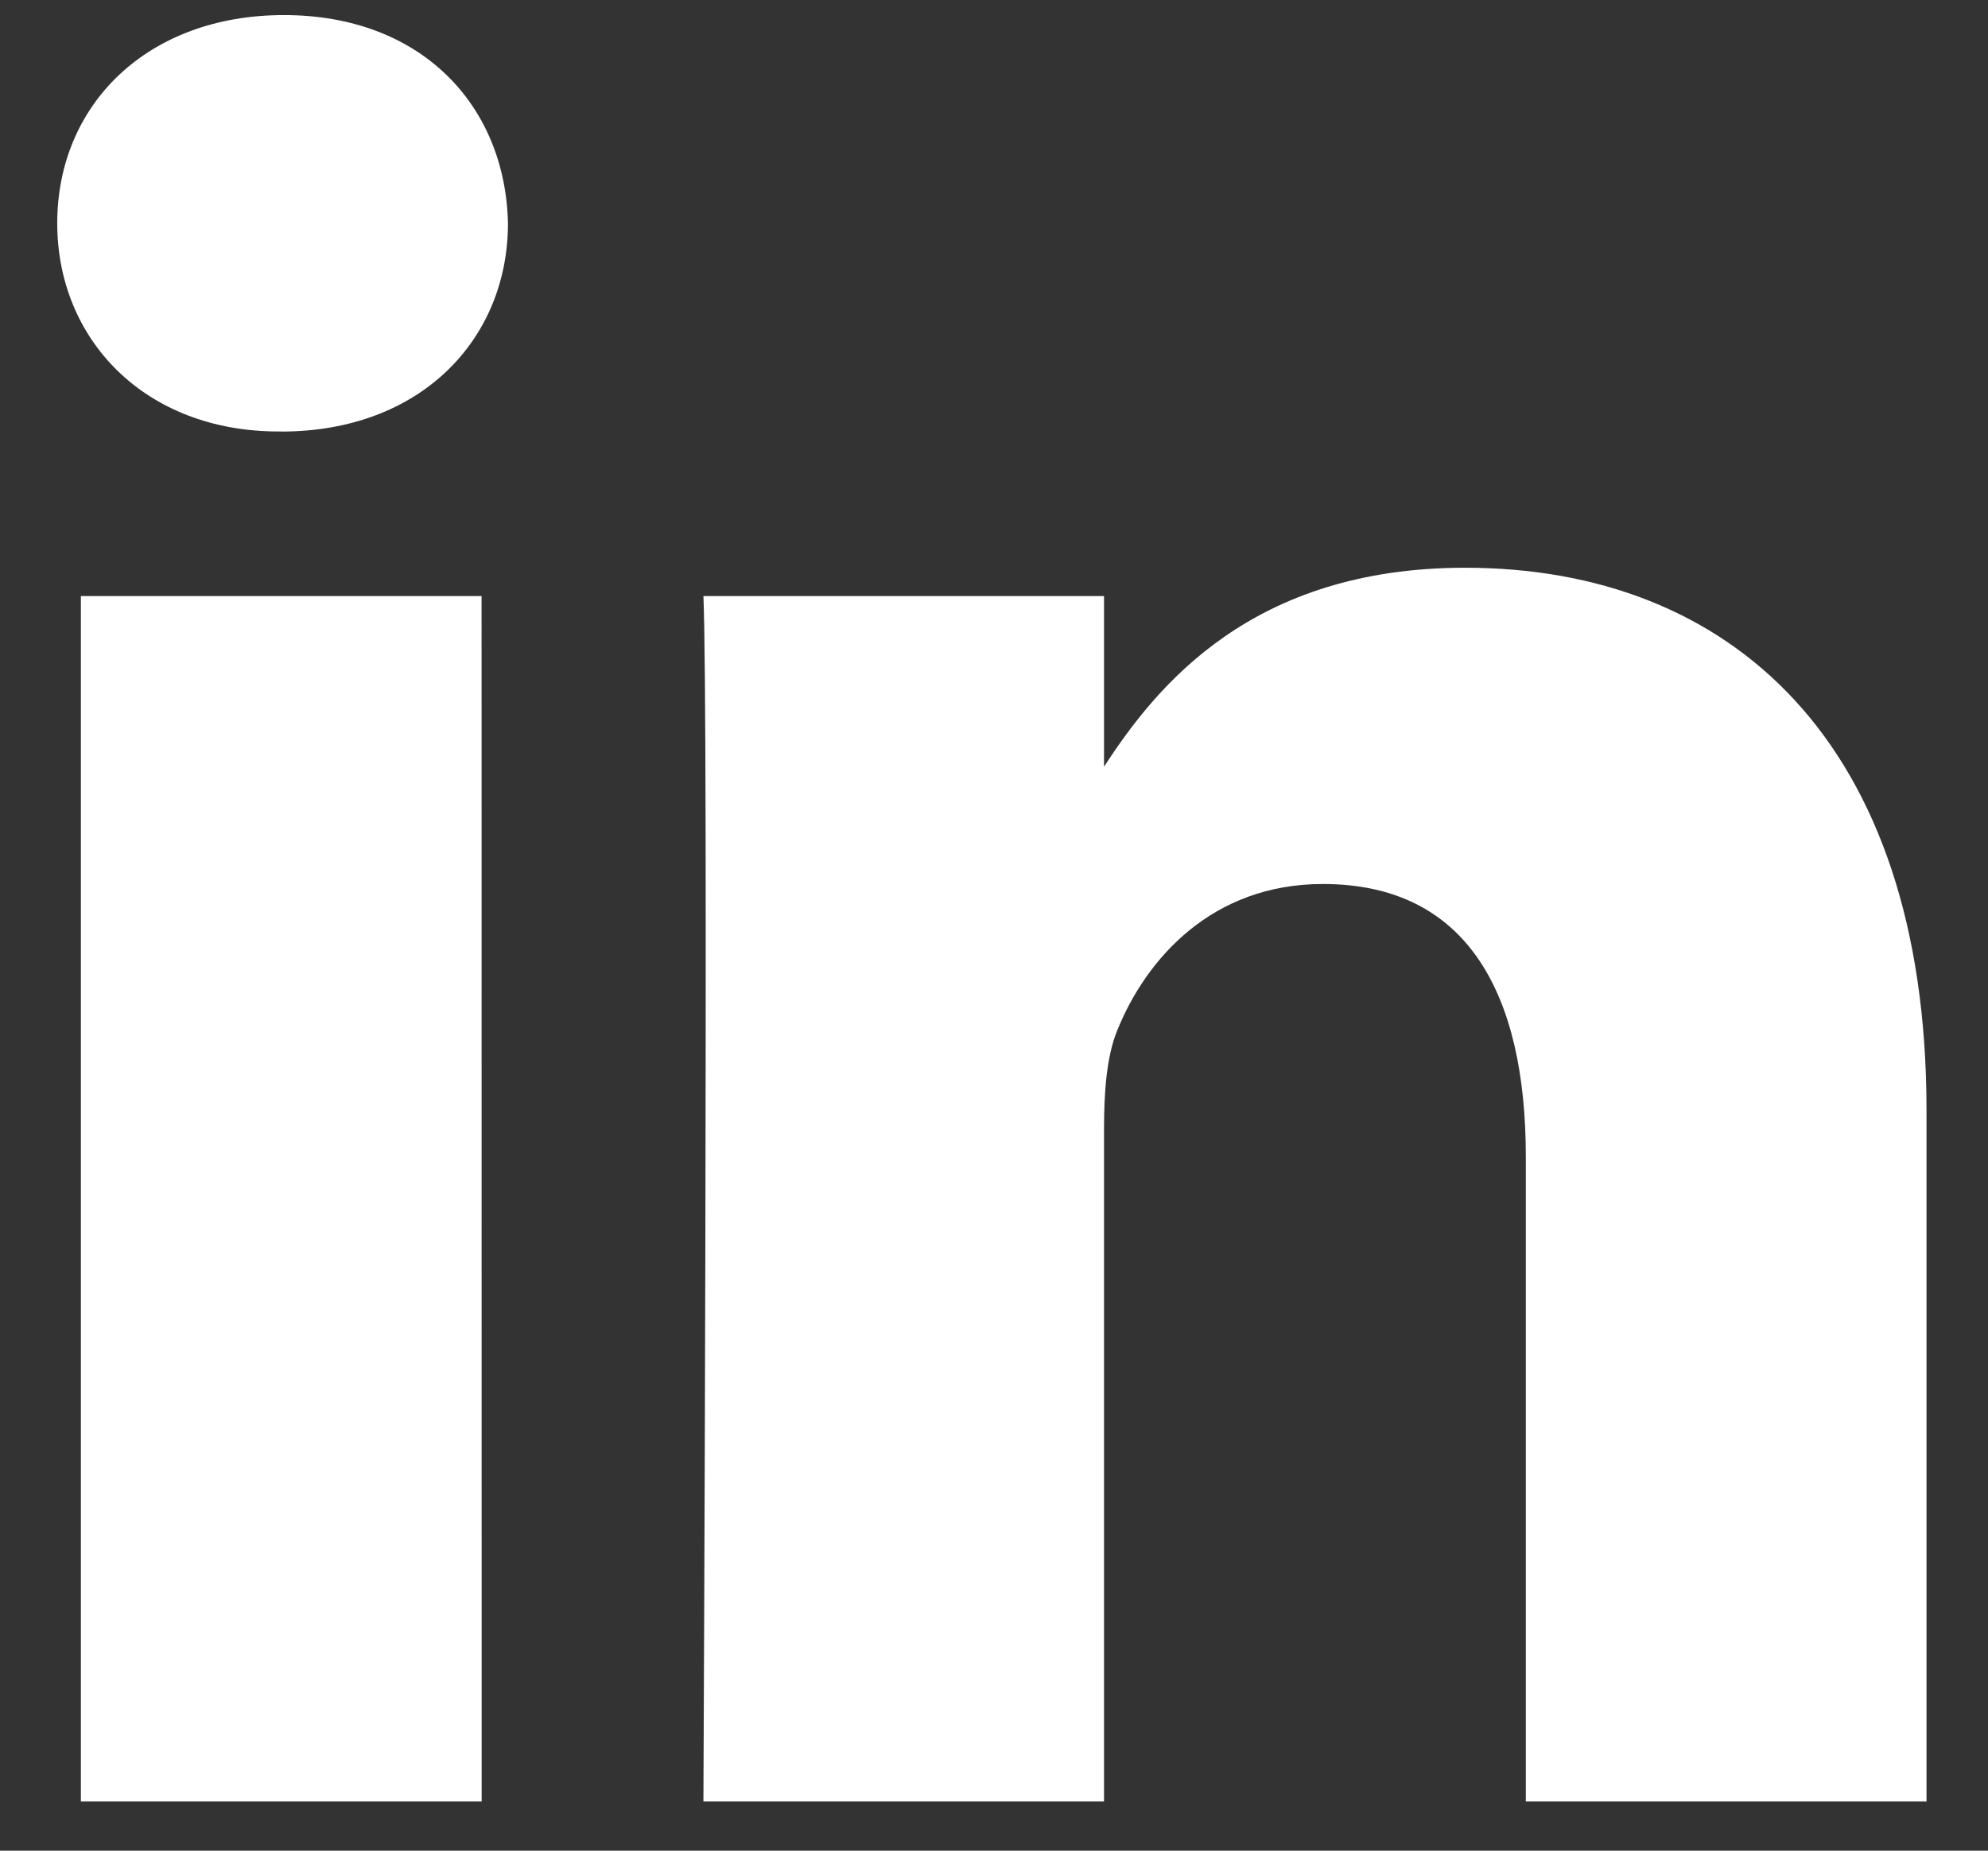 <svg xmlns="http://www.w3.org/2000/svg" width="29" height="27" viewBox="0 0 29 27">
    <rect x="0" y="0" width="29" height="27" fill="#333333" stroke="none"/>
    <g fill="none" fill-rule="nonzero">
        <path d="M14-10C.747-10-10 .747-10 14S.747 38 14 38s24-10.747 24-24-10.747-24-24-24z"/>
        <path fill="#FFF" d="M7.026 26.281H1.18V8.696h5.845zM4.104 6.295h-.039c-1.961 0-3.23-1.35-3.23-3.038C.835 1.532 2.143.22 4.142.22c2 0 3.23 1.313 3.268 3.038 0 1.688-1.268 3.038-3.306 3.038zM28.102 26.281h-5.844v-9.407c0-2.365-.847-3.977-2.961-3.977-1.615 0-2.577 1.088-3 2.138-.154.375-.192.9-.192 1.426v9.82h-5.844s.076-15.935 0-17.585h5.844v2.49c.777-1.198 2.167-2.903 5.268-2.903 3.846 0 6.73 2.514 6.73 7.915v10.083z"/>
    </g>
</svg>
